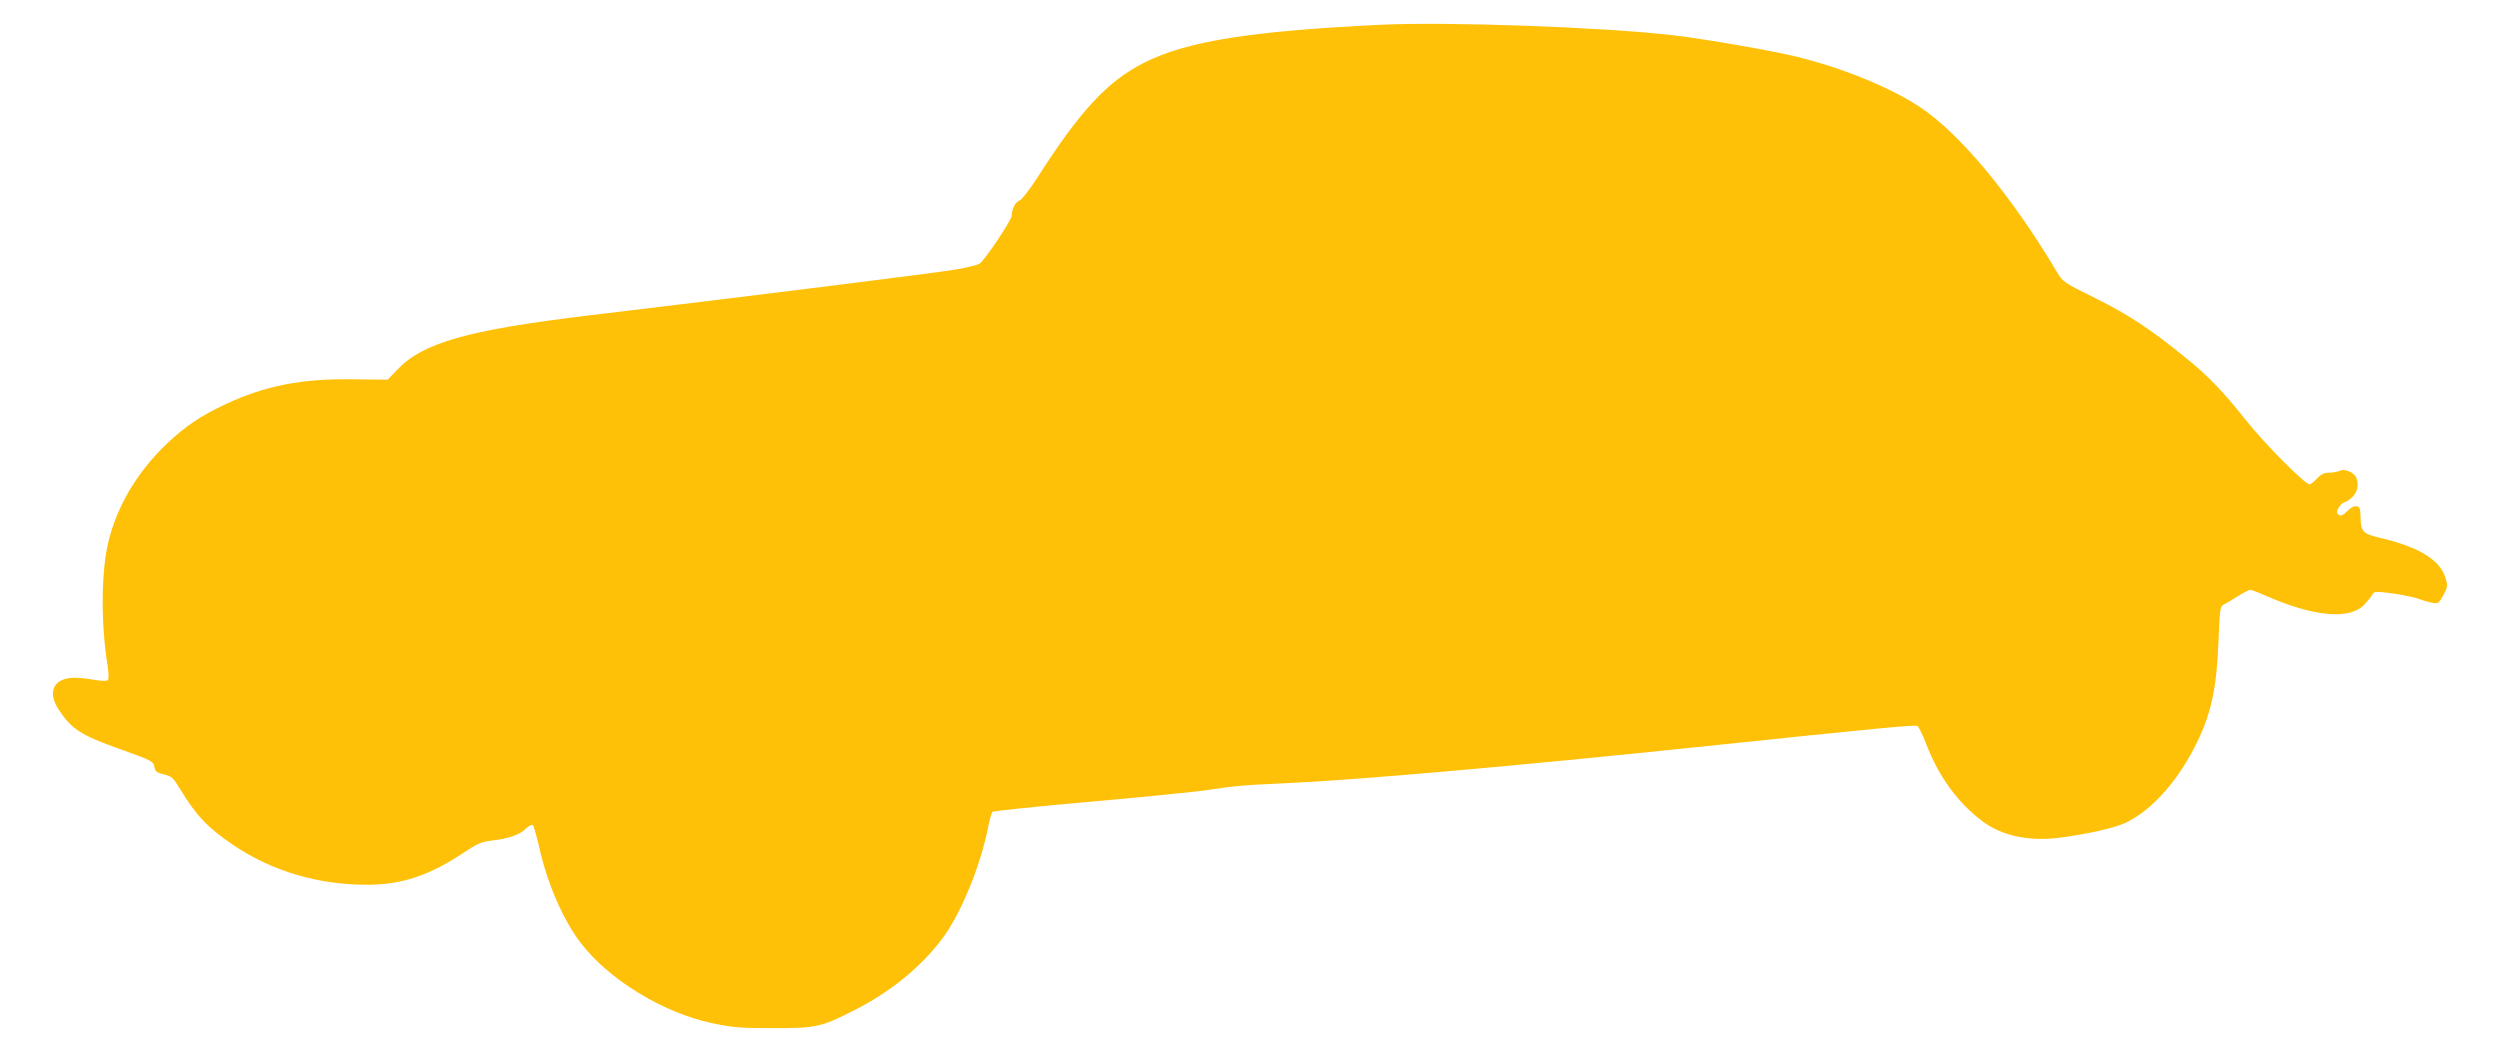 <?xml version="1.0" standalone="no"?>
<!DOCTYPE svg PUBLIC "-//W3C//DTD SVG 20010904//EN"
 "http://www.w3.org/TR/2001/REC-SVG-20010904/DTD/svg10.dtd">
<svg version="1.0" xmlns="http://www.w3.org/2000/svg"
 width="1280pt" height="539pt" viewBox="0 0 1280 539"
 preserveAspectRatio="xMidYMid meet">
<g transform="translate(0,539) scale(0.1,-0.1)"
fill="#ffc107" stroke="none">
<path d="M7065 5263 c-662 -32 -988 -84 -1205 -193 -189 -95 -329 -245 -553
-596 -38 -58 -77 -108 -87 -111 -20 -5 -40 -43 -40 -77 0 -22 -131 -218 -163
-245 -9 -7 -65 -21 -124 -31 -100 -17 -961 -125 -1878 -235 -623 -75 -852
-140 -983 -280 l-47 -49 -180 2 c-259 4 -450 -33 -651 -128 -127 -59 -206
-113 -300 -202 -143 -136 -245 -302 -293 -478 -43 -152 -47 -431 -10 -659 6
-39 6 -68 1 -73 -6 -6 -32 -5 -68 1 -32 6 -77 11 -101 11 -106 0 -143 -70 -84
-161 66 -101 112 -132 314 -204 163 -58 172 -63 177 -90 4 -25 12 -31 49 -40
40 -9 48 -17 83 -75 83 -137 143 -199 273 -287 199 -134 433 -203 686 -203
175 0 319 48 494 165 66 44 90 55 140 61 88 10 144 29 176 60 18 17 33 24 38
18 4 -5 18 -54 31 -109 42 -189 123 -376 215 -495 143 -186 420 -355 668 -408
108 -23 144 -26 317 -26 220 0 243 5 409 89 187 94 344 221 456 370 92 123
191 360 231 555 9 47 21 89 25 93 4 5 229 28 500 52 272 24 539 51 594 59 154
23 185 26 410 36 355 16 1157 86 2105 185 954 100 1108 114 1127 108 6 -3 28
-46 47 -97 64 -165 163 -300 289 -393 98 -72 233 -101 384 -83 139 17 283 49
341 75 129 59 260 200 355 383 87 168 116 297 126 556 6 155 8 170 26 180 11
6 44 25 72 43 29 18 58 33 64 33 6 0 41 -13 77 -29 249 -109 431 -126 507 -47
16 17 35 40 41 51 10 18 15 18 103 7 51 -7 111 -20 134 -28 23 -9 56 -18 73
-21 28 -4 32 -1 54 40 22 41 23 48 11 88 -27 92 -137 159 -334 205 -90 21
-100 32 -101 109 -1 42 -4 50 -21 53 -12 2 -31 -8 -45 -23 -27 -28 -45 -32
-54 -10 -5 15 25 55 43 55 4 0 20 11 35 25 26 24 34 63 20 100 -10 26 -61 47
-83 35 -11 -5 -35 -10 -54 -10 -26 0 -43 -8 -64 -30 -15 -16 -32 -30 -38 -30
-23 0 -233 211 -322 324 -124 155 -195 230 -312 324 -179 146 -293 221 -462
305 -165 81 -167 83 -199 137 -231 388 -495 706 -700 842 -153 101 -396 200
-632 258 -122 30 -479 92 -628 109 -353 42 -1165 71 -1505 54z"/>
</g>
</svg>
